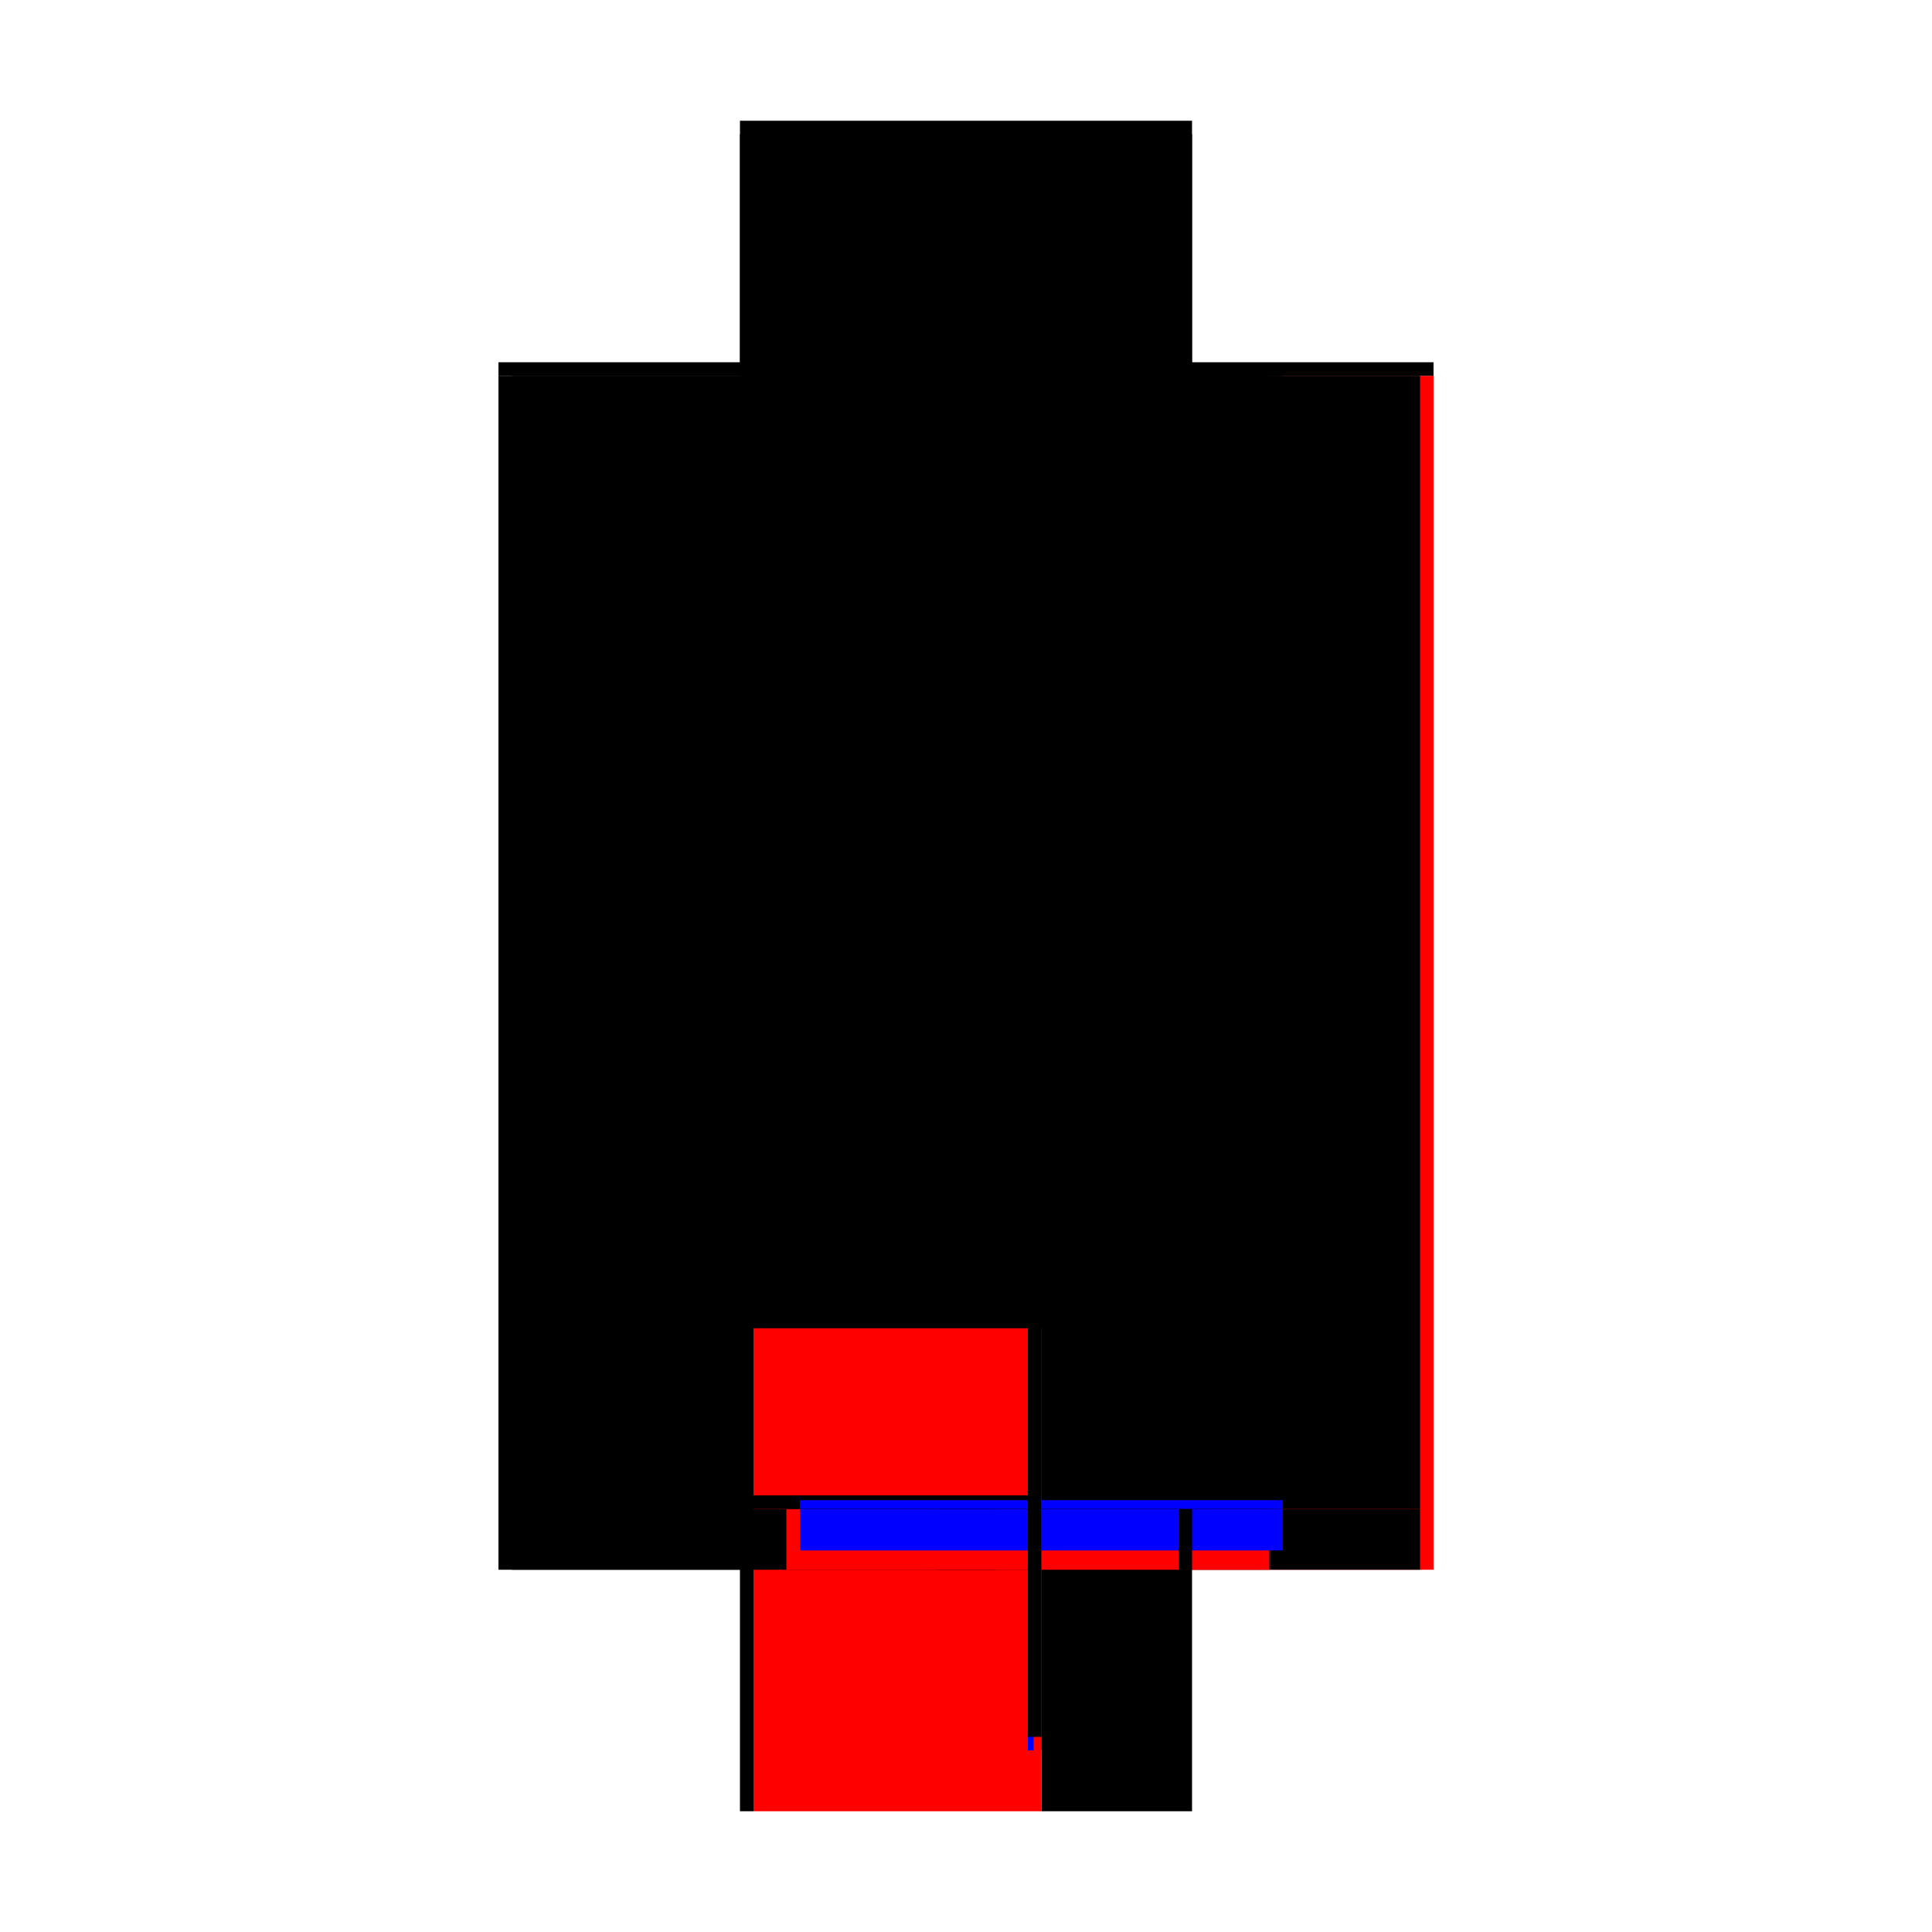 <?xml version="1.0" encoding="utf-8" ?>
<svg xmlns="http://www.w3.org/2000/svg" xmlns:ev="http://www.w3.org/2001/xml-events" xmlns:xlink="http://www.w3.org/1999/xlink" baseProfile="full" height="100%" version="1.1" viewBox="-1,-1,2,2" width="100%">
  <defs>
    <style type="text/css"><![CDATA[.vectorEffectClass {vector-effect: non-scaling-stroke;}]]></style>
  </defs>
  <line class="vectorEffectClass" fill="none" stroke="black" stroke-width="0.5" x1="-0.234" x2="-0.234" y1="0.625" y2="-0.611"/>
  <line class="vectorEffectClass" fill="none" stroke="red" stroke-width="0.5" x1="0.234" x2="0.234" y1="0.625" y2="-0.611"/>
  <line class="vectorEffectClass" fill="none" stroke="black" stroke-width="0.5" x1="-0.22" x2="-0.22" y1="0.548" y2="-0.611"/>
  <line class="vectorEffectClass" fill="none" stroke="black" stroke-width="0.5" x1="0.22" x2="0.22" y1="0.548" y2="-0.611"/>
  <line class="vectorEffectClass" fill="none" stroke="black" stroke-width="0.5" x1="0.064" x2="0.064" y1="0.548" y2="-0.611"/>
  <line class="vectorEffectClass" fill="none" stroke="black" stroke-width="0.5" x1="0.078" x2="0.078" y1="0.548" y2="-0.611"/>
  <line class="vectorEffectClass" fill="none" stroke="black" stroke-width="0.5" x1="-0.234" x2="0.234" y1="-0.625" y2="-0.625"/>
  <line class="vectorEffectClass" fill="none" stroke="black" stroke-width="0.5" x1="-0.22" x2="0.064" y1="-0.611" y2="-0.611"/>
  <line class="vectorEffectClass" fill="none" stroke="black" stroke-width="0.5" x1="-0.22" x2="0.064" y1="0.562" y2="0.562"/>
  <line class="vectorEffectClass" fill="none" stroke="black" stroke-width="0.5" x1="-0.22" x2="0.064" y1="0.548" y2="0.548"/>
  <line class="vectorEffectClass" fill="none" stroke="red" stroke-width="0.5" x1="-0.22" x2="0.064" y1="0.625" y2="0.625"/>
  <line class="vectorEffectClass" fill="none" stroke="black" stroke-width="0.5" x1="0.078" x2="0.22" y1="-0.611" y2="-0.611"/>
  <line class="vectorEffectClass" fill="none" stroke="black" stroke-width="0.5" x1="0.078" x2="0.22" y1="0.562" y2="0.562"/>
  <line class="vectorEffectClass" fill="none" stroke="black" stroke-width="0.5" x1="0.078" x2="0.22" y1="0.548" y2="0.548"/>
  <line class="vectorEffectClass" fill="none" stroke="black" stroke-width="0.5" x1="0.078" x2="0.22" y1="0.625" y2="0.625"/>
  <line class="vectorEffectClass" fill="none" stroke="black" stroke-width="0.5" x1="-0.22" x2="-0.22" y1="0.625" y2="0.562"/>
  <line class="vectorEffectClass" fill="none" stroke="black" stroke-width="0.5" x1="0.22" x2="0.22" y1="0.625" y2="0.562"/>
  <line class="vectorEffectClass" fill="none" stroke="red" stroke-width="0.5" x1="0.064" x2="0.064" y1="0.625" y2="0.562"/>
  <line class="vectorEffectClass" fill="none" stroke="blue" stroke-width="0.5" x1="0.078" x2="0.078" y1="0.605" y2="0.562"/>
  <line class="vectorEffectClass" fill="none" stroke="black" stroke-width="0.5" x1="-0.234" x2="-0.234" y1="-0.611" y2="-0.625"/>
  <line class="vectorEffectClass" fill="none" stroke="black" stroke-width="0.5" x1="0.234" x2="0.234" y1="-0.611" y2="-0.625"/>
  <line class="vectorEffectClass" fill="none" stroke="black" stroke-width="0.5" x1="0.22" x2="0.234" y1="-0.611" y2="-0.611"/>
  <line class="vectorEffectClass" fill="none" stroke="black" stroke-width="0.5" x1="-0.22" x2="-0.22" y1="0.562" y2="0.548"/>
  <line class="vectorEffectClass" fill="none" stroke="black" stroke-width="0.5" x1="-0.234" x2="-0.22" y1="0.625" y2="0.625"/>
  <line class="vectorEffectClass" fill="none" stroke="black" stroke-width="0.5" x1="-0.234" x2="-0.22" y1="-0.611" y2="-0.611"/>
  <line class="vectorEffectClass" fill="none" stroke="black" stroke-width="0.5" x1="0.22" x2="0.234" y1="0.625" y2="0.625"/>
  <line class="vectorEffectClass" fill="none" stroke="black" stroke-width="0.5" x1="0.22" x2="0.22" y1="0.562" y2="0.548"/>
  <line class="vectorEffectClass" fill="none" stroke="black" stroke-width="0.5" x1="0.064" x2="0.064" y1="0.562" y2="0.548"/>
  <line class="vectorEffectClass" fill="none" stroke="blue" stroke-width="0.5" x1="0.078" x2="0.078" y1="0.562" y2="0.553"/>
  <line class="vectorEffectClass" fill="none" stroke="red" stroke-width="0.5" x1="0.064" x2="0.078" y1="0.625" y2="0.625"/>
  <line class="vectorEffectClass" fill="none" stroke="black" stroke-width="0.5" x1="0.064" x2="0.078" y1="-0.611" y2="-0.611"/>
  <line class="vectorEffectClass" fill="none" stroke="blue" stroke-dasharray="5.0 5.0" stroke-width="0.5" x1="0.064" x2="0.07" y1="0.562" y2="0.562"/>
  <line class="vectorEffectClass" fill="none" stroke="black" stroke-dasharray="5.0 5.0" stroke-width="0.5" x1="0.064" x2="0.078" y1="0.548" y2="0.548"/>
</svg>
